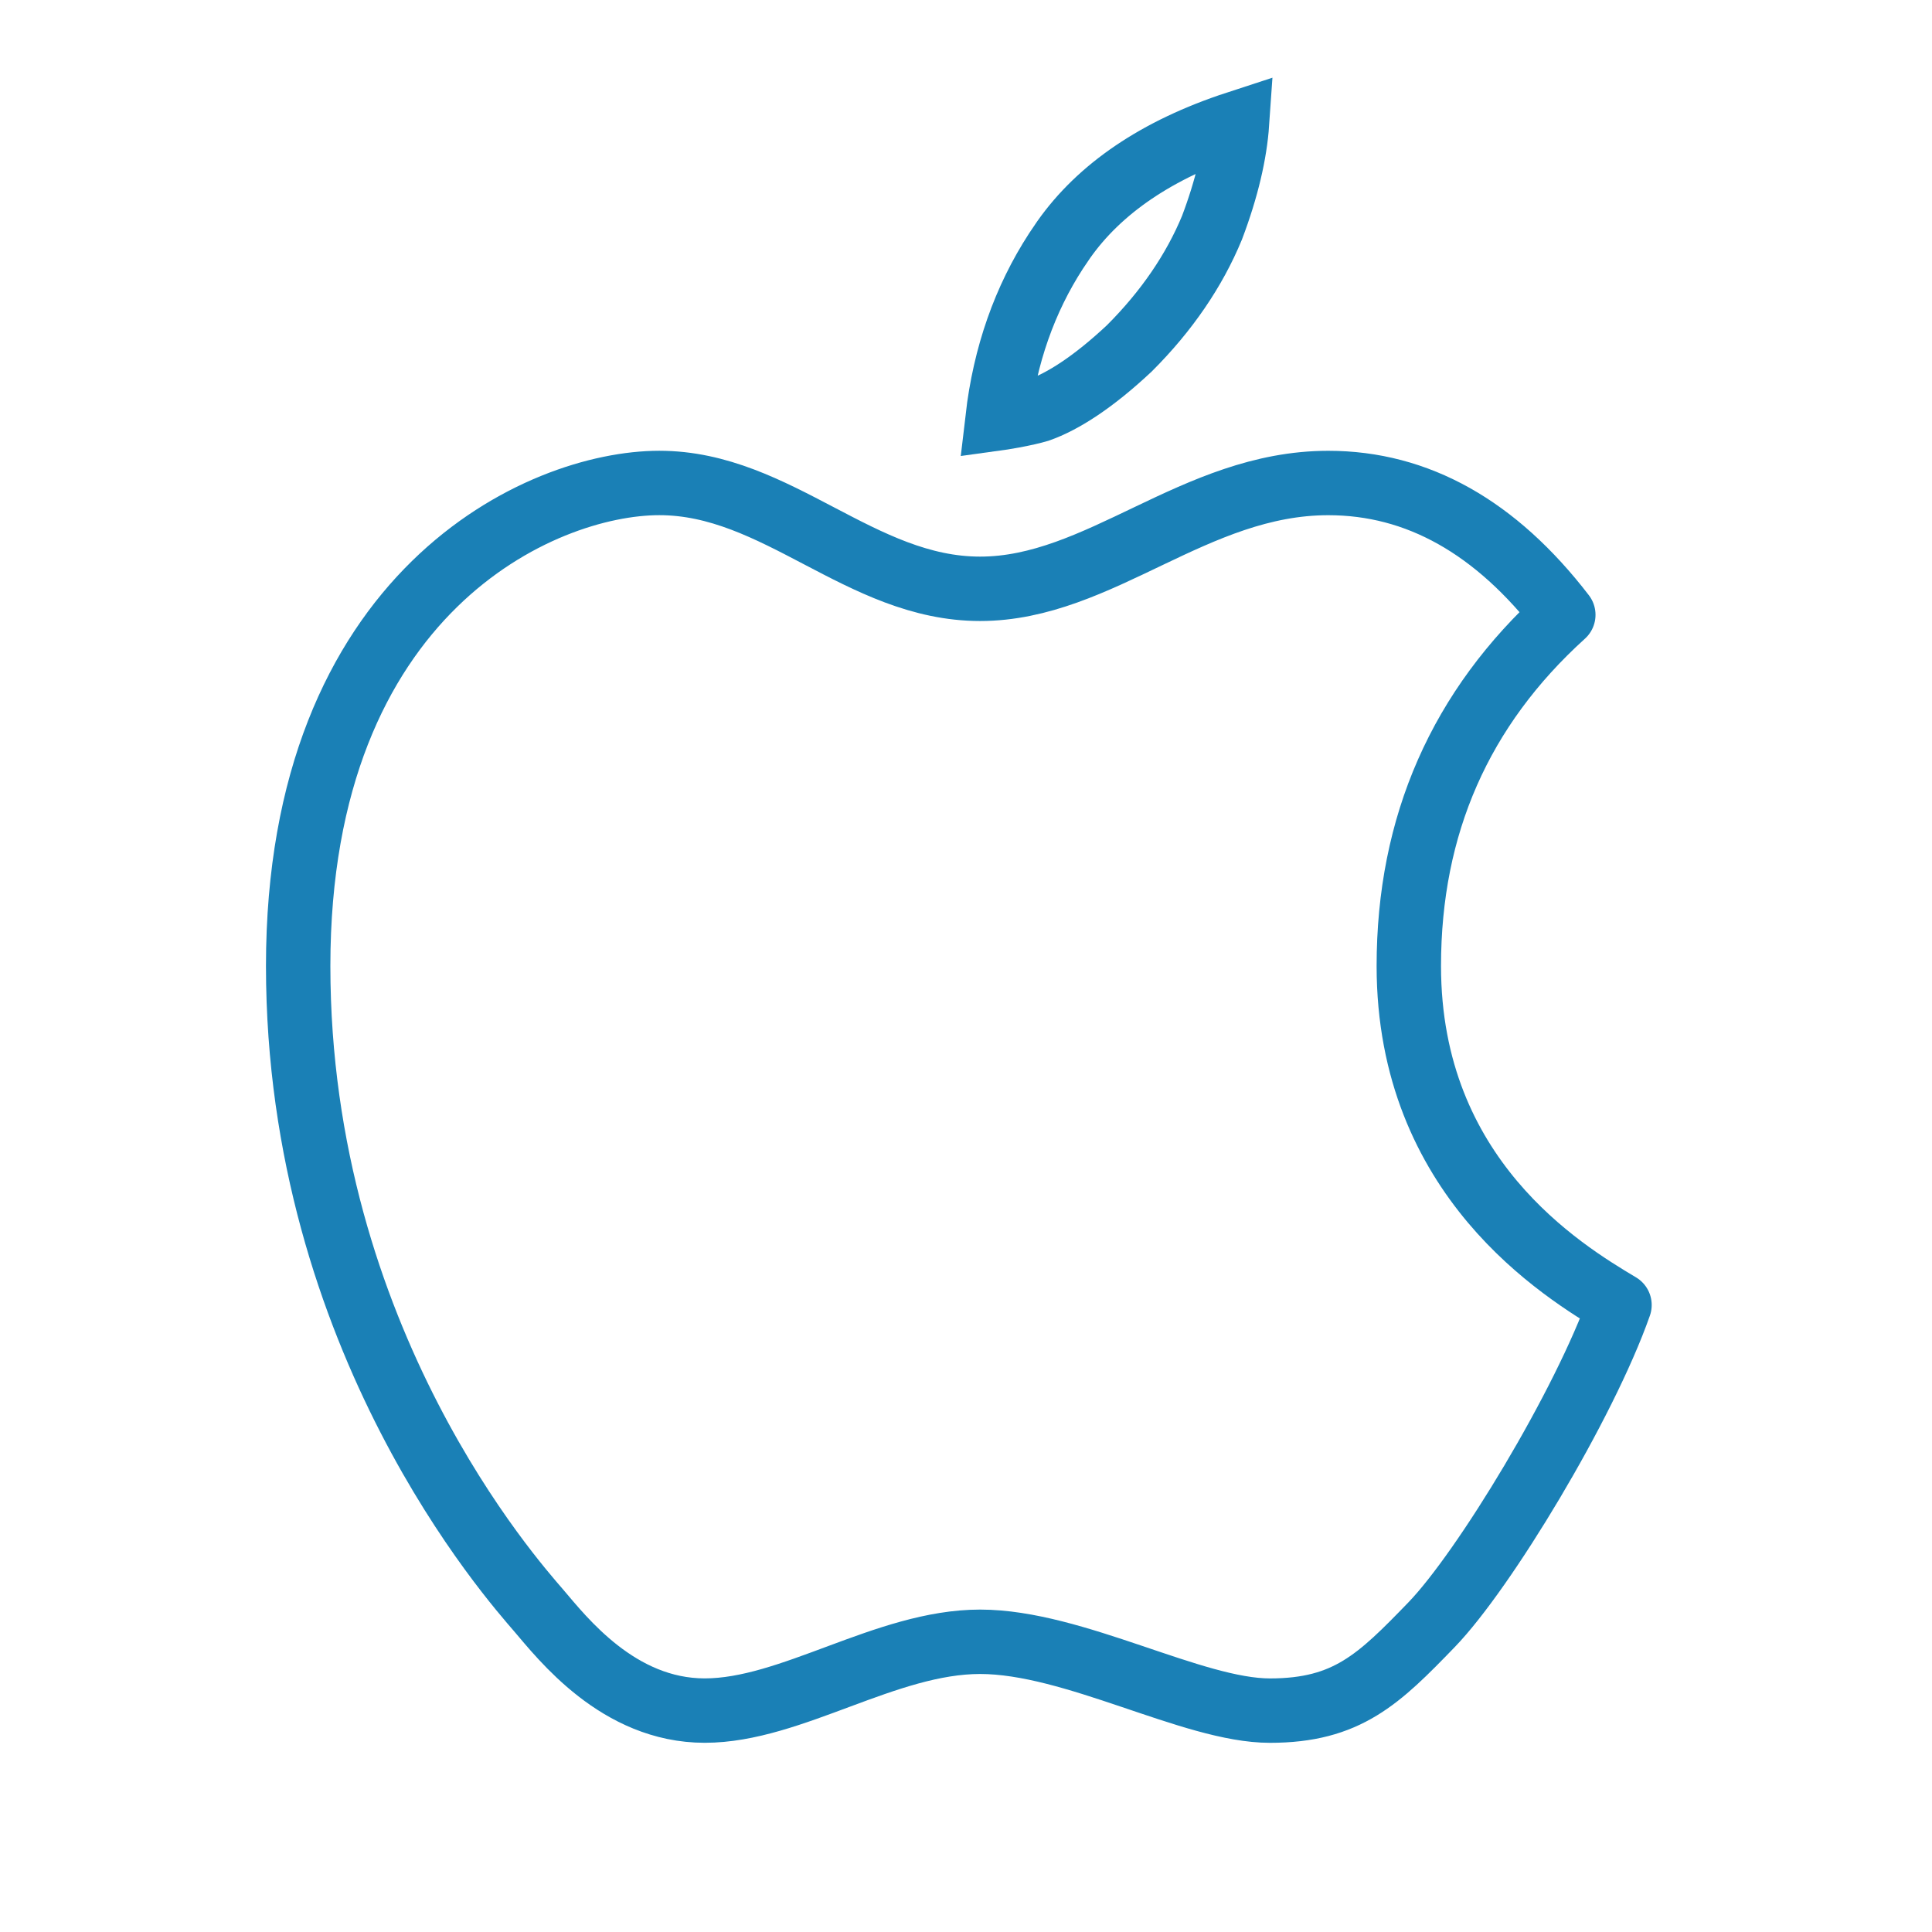 <svg width="60" height="60" viewBox="0 0 60 60" fill="none" xmlns="http://www.w3.org/2000/svg">
<path d="M38.417 3.824C38.352 4.765 38.101 5.853 37.639 7.073C37.092 8.397 36.232 9.661 35.073 10.818C33.967 11.855 33.014 12.471 32.252 12.737C32.063 12.792 31.806 12.852 31.485 12.911L31.135 12.972C31.083 12.98 31.031 12.987 30.98 12.994C31.208 11.033 31.822 9.295 32.798 7.792L33.038 7.437C34.144 5.871 35.917 4.64 38.417 3.824Z" stroke="#1A80B6" stroke-width="2"/>
<path d="M30.438 18.286C26.723 18.286 24.142 14.999 20.476 14.999C16.811 14.999 9.26 18.369 9.26 29.999C9.26 41.631 15.966 49.124 16.716 49.999C17.466 50.875 19.2 53.124 21.887 53.124C24.575 53.124 27.516 50.987 30.438 50.987C33.359 50.987 37.036 53.125 39.438 53.125C41.837 53.125 42.825 52.146 44.458 50.458C46.09 48.769 49.208 43.62 50.295 40.528C48.504 39.46 43.752 36.565 43.752 30C43.752 25.624 45.352 21.989 48.55 19.094C46.452 16.365 44.018 15 41.25 15C37.096 15 34.154 18.286 30.438 18.286Z" stroke="#1A80B6" stroke-width="2" stroke-linejoin="round"/>
</svg>
